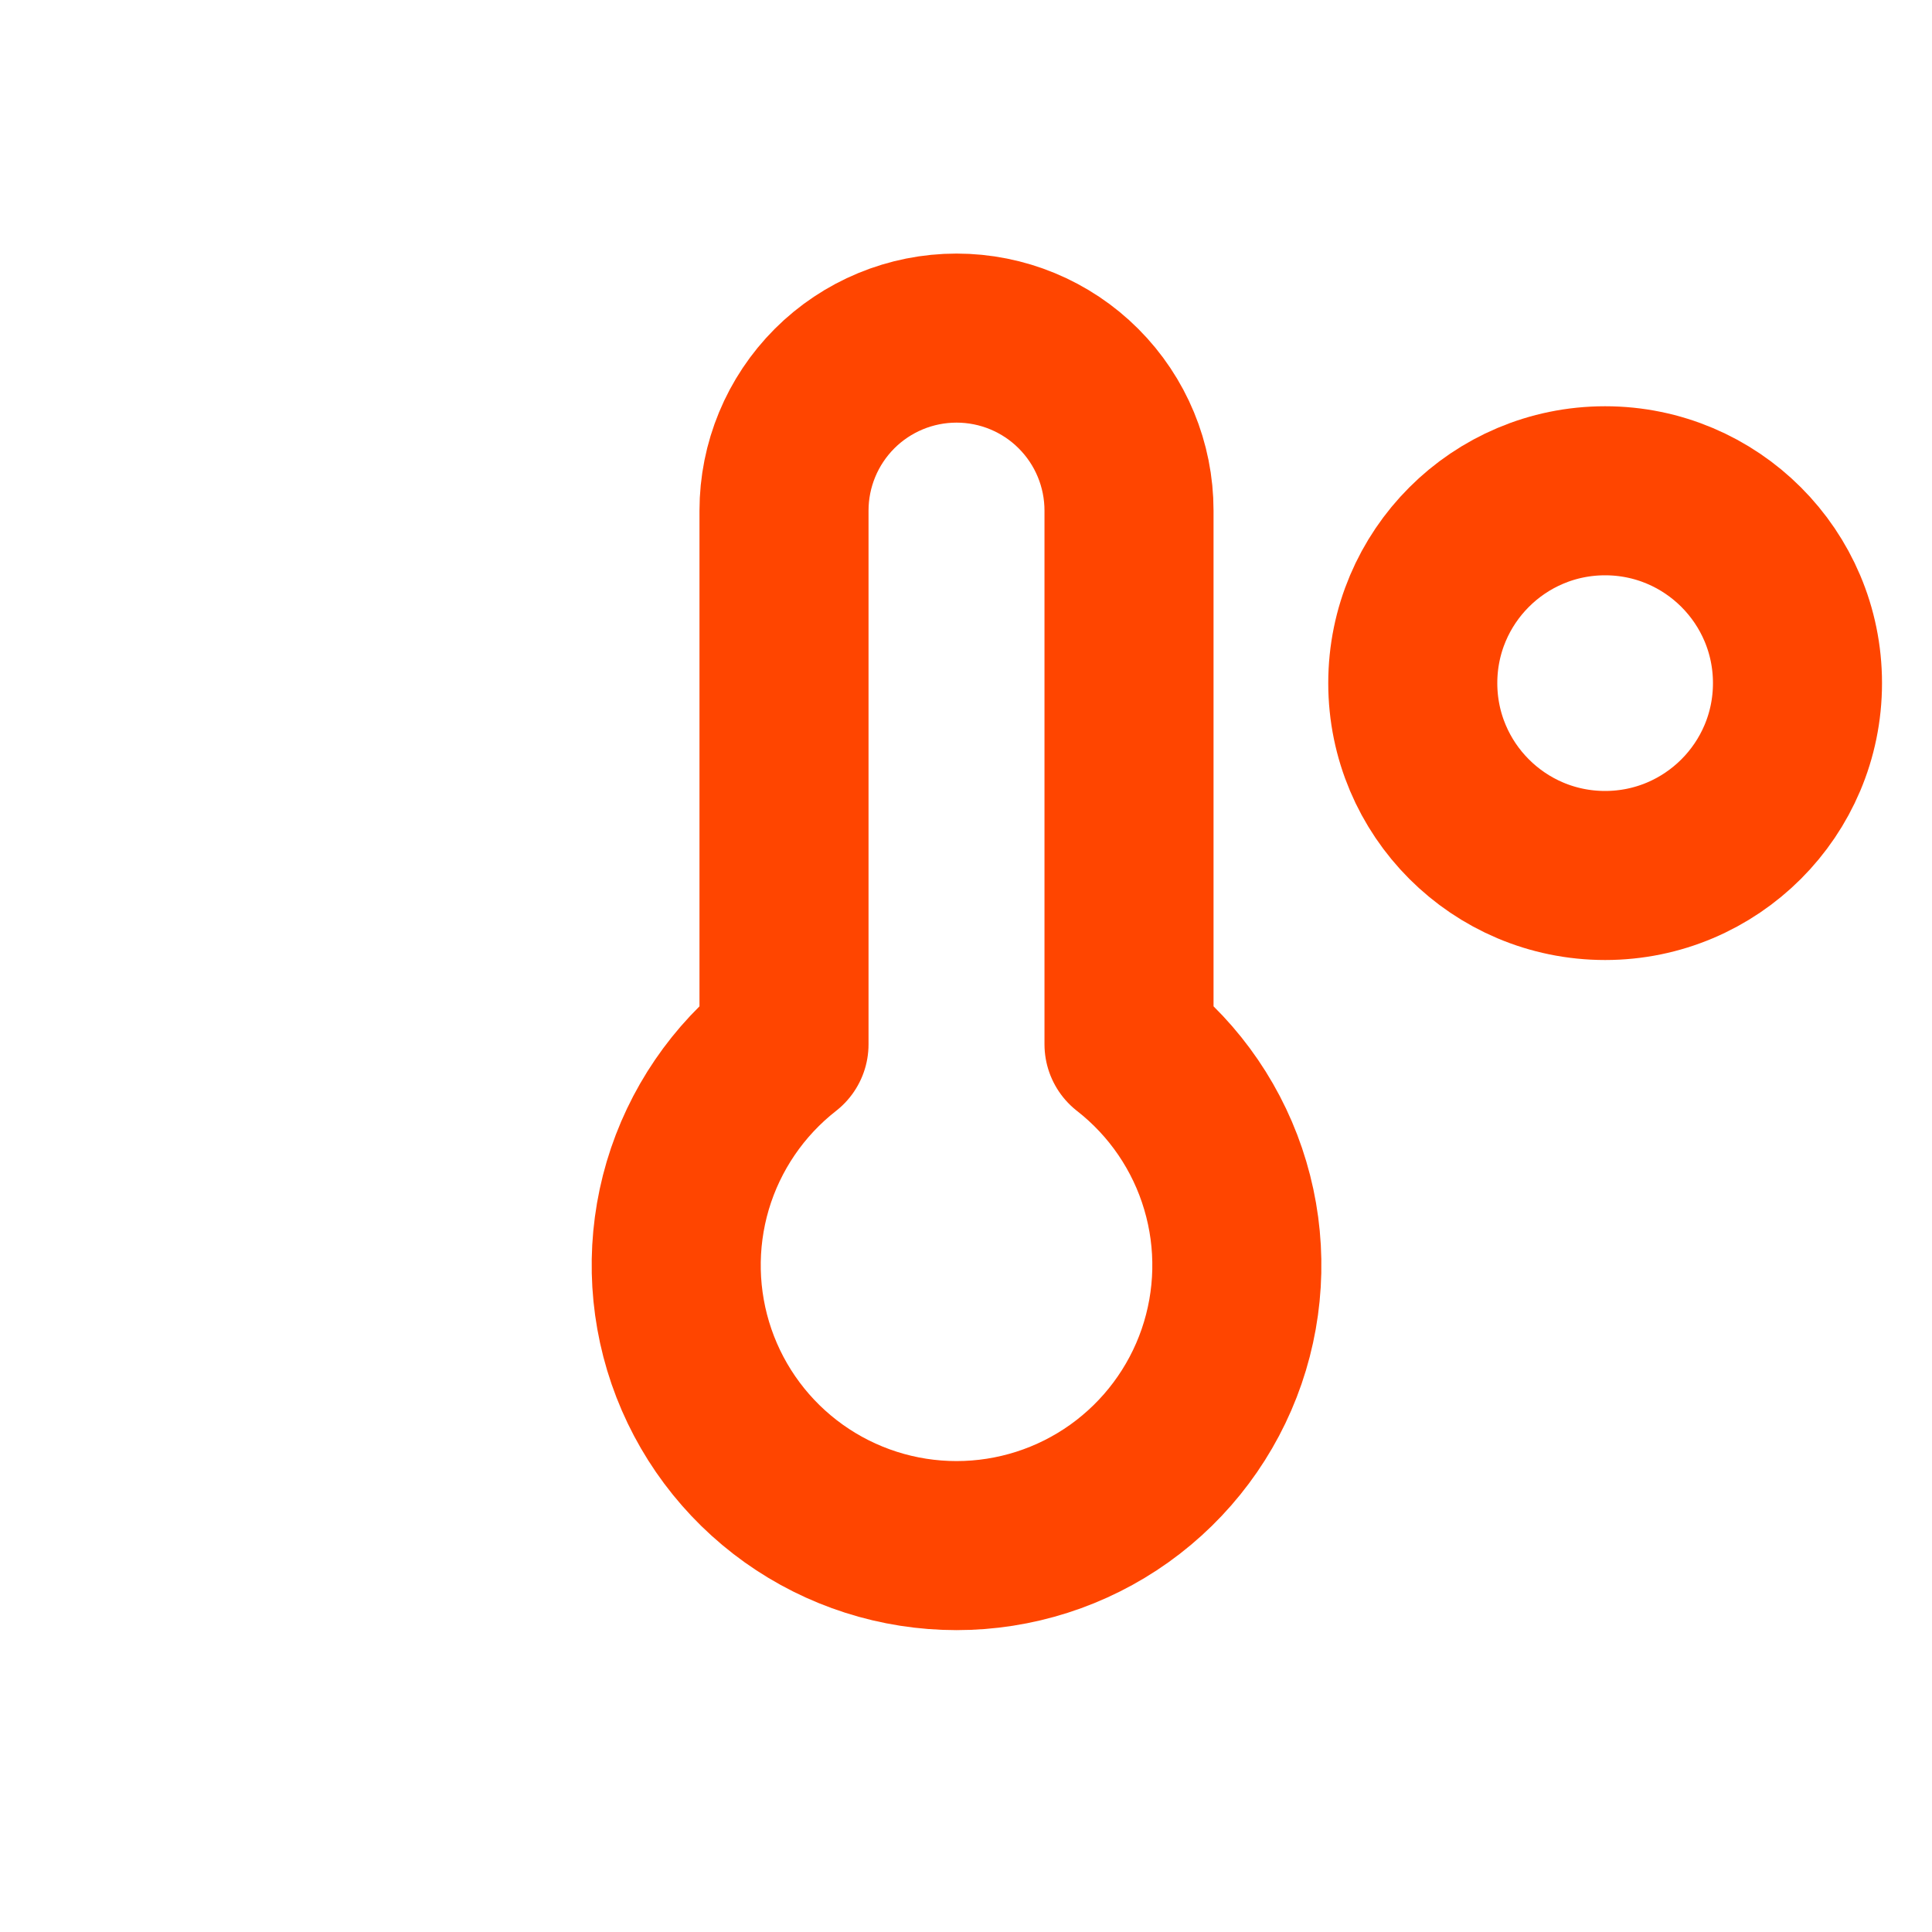 <svg width="40" height="40" viewBox="0 0 40 40" fill="none" xmlns="http://www.w3.org/2000/svg">
<path d="M33.232 18.126C35.431 18.126 37.215 16.343 37.215 14.143C37.215 11.944 35.431 10.161 33.232 10.161C31.033 10.161 29.25 11.944 29.25 14.143C29.25 16.343 31.033 18.126 33.232 18.126Z" stroke="#FF4500" stroke-width="3.5" stroke-linecap="round" stroke-linejoin="round"/>
<path d="M16.232 21.621V10.572C16.232 9.624 16.609 8.716 17.278 8.046C17.948 7.376 18.857 7 19.804 7C20.751 7 21.66 7.376 22.329 8.046C22.999 8.716 23.375 9.624 23.375 10.572V21.621C24.328 22.365 25.025 23.387 25.368 24.546C25.712 25.705 25.685 26.942 25.292 28.085C24.899 29.227 24.158 30.219 23.175 30.921C22.191 31.623 21.012 32 19.804 32C18.595 32 17.417 31.623 16.433 30.921C15.449 30.219 14.709 29.227 14.316 28.085C13.923 26.942 13.896 25.705 14.239 24.546C14.583 23.387 15.28 22.365 16.232 21.621Z" stroke="#FF4500" stroke-width="3.5" stroke-linecap="round" stroke-linejoin="round"/>
</svg>
